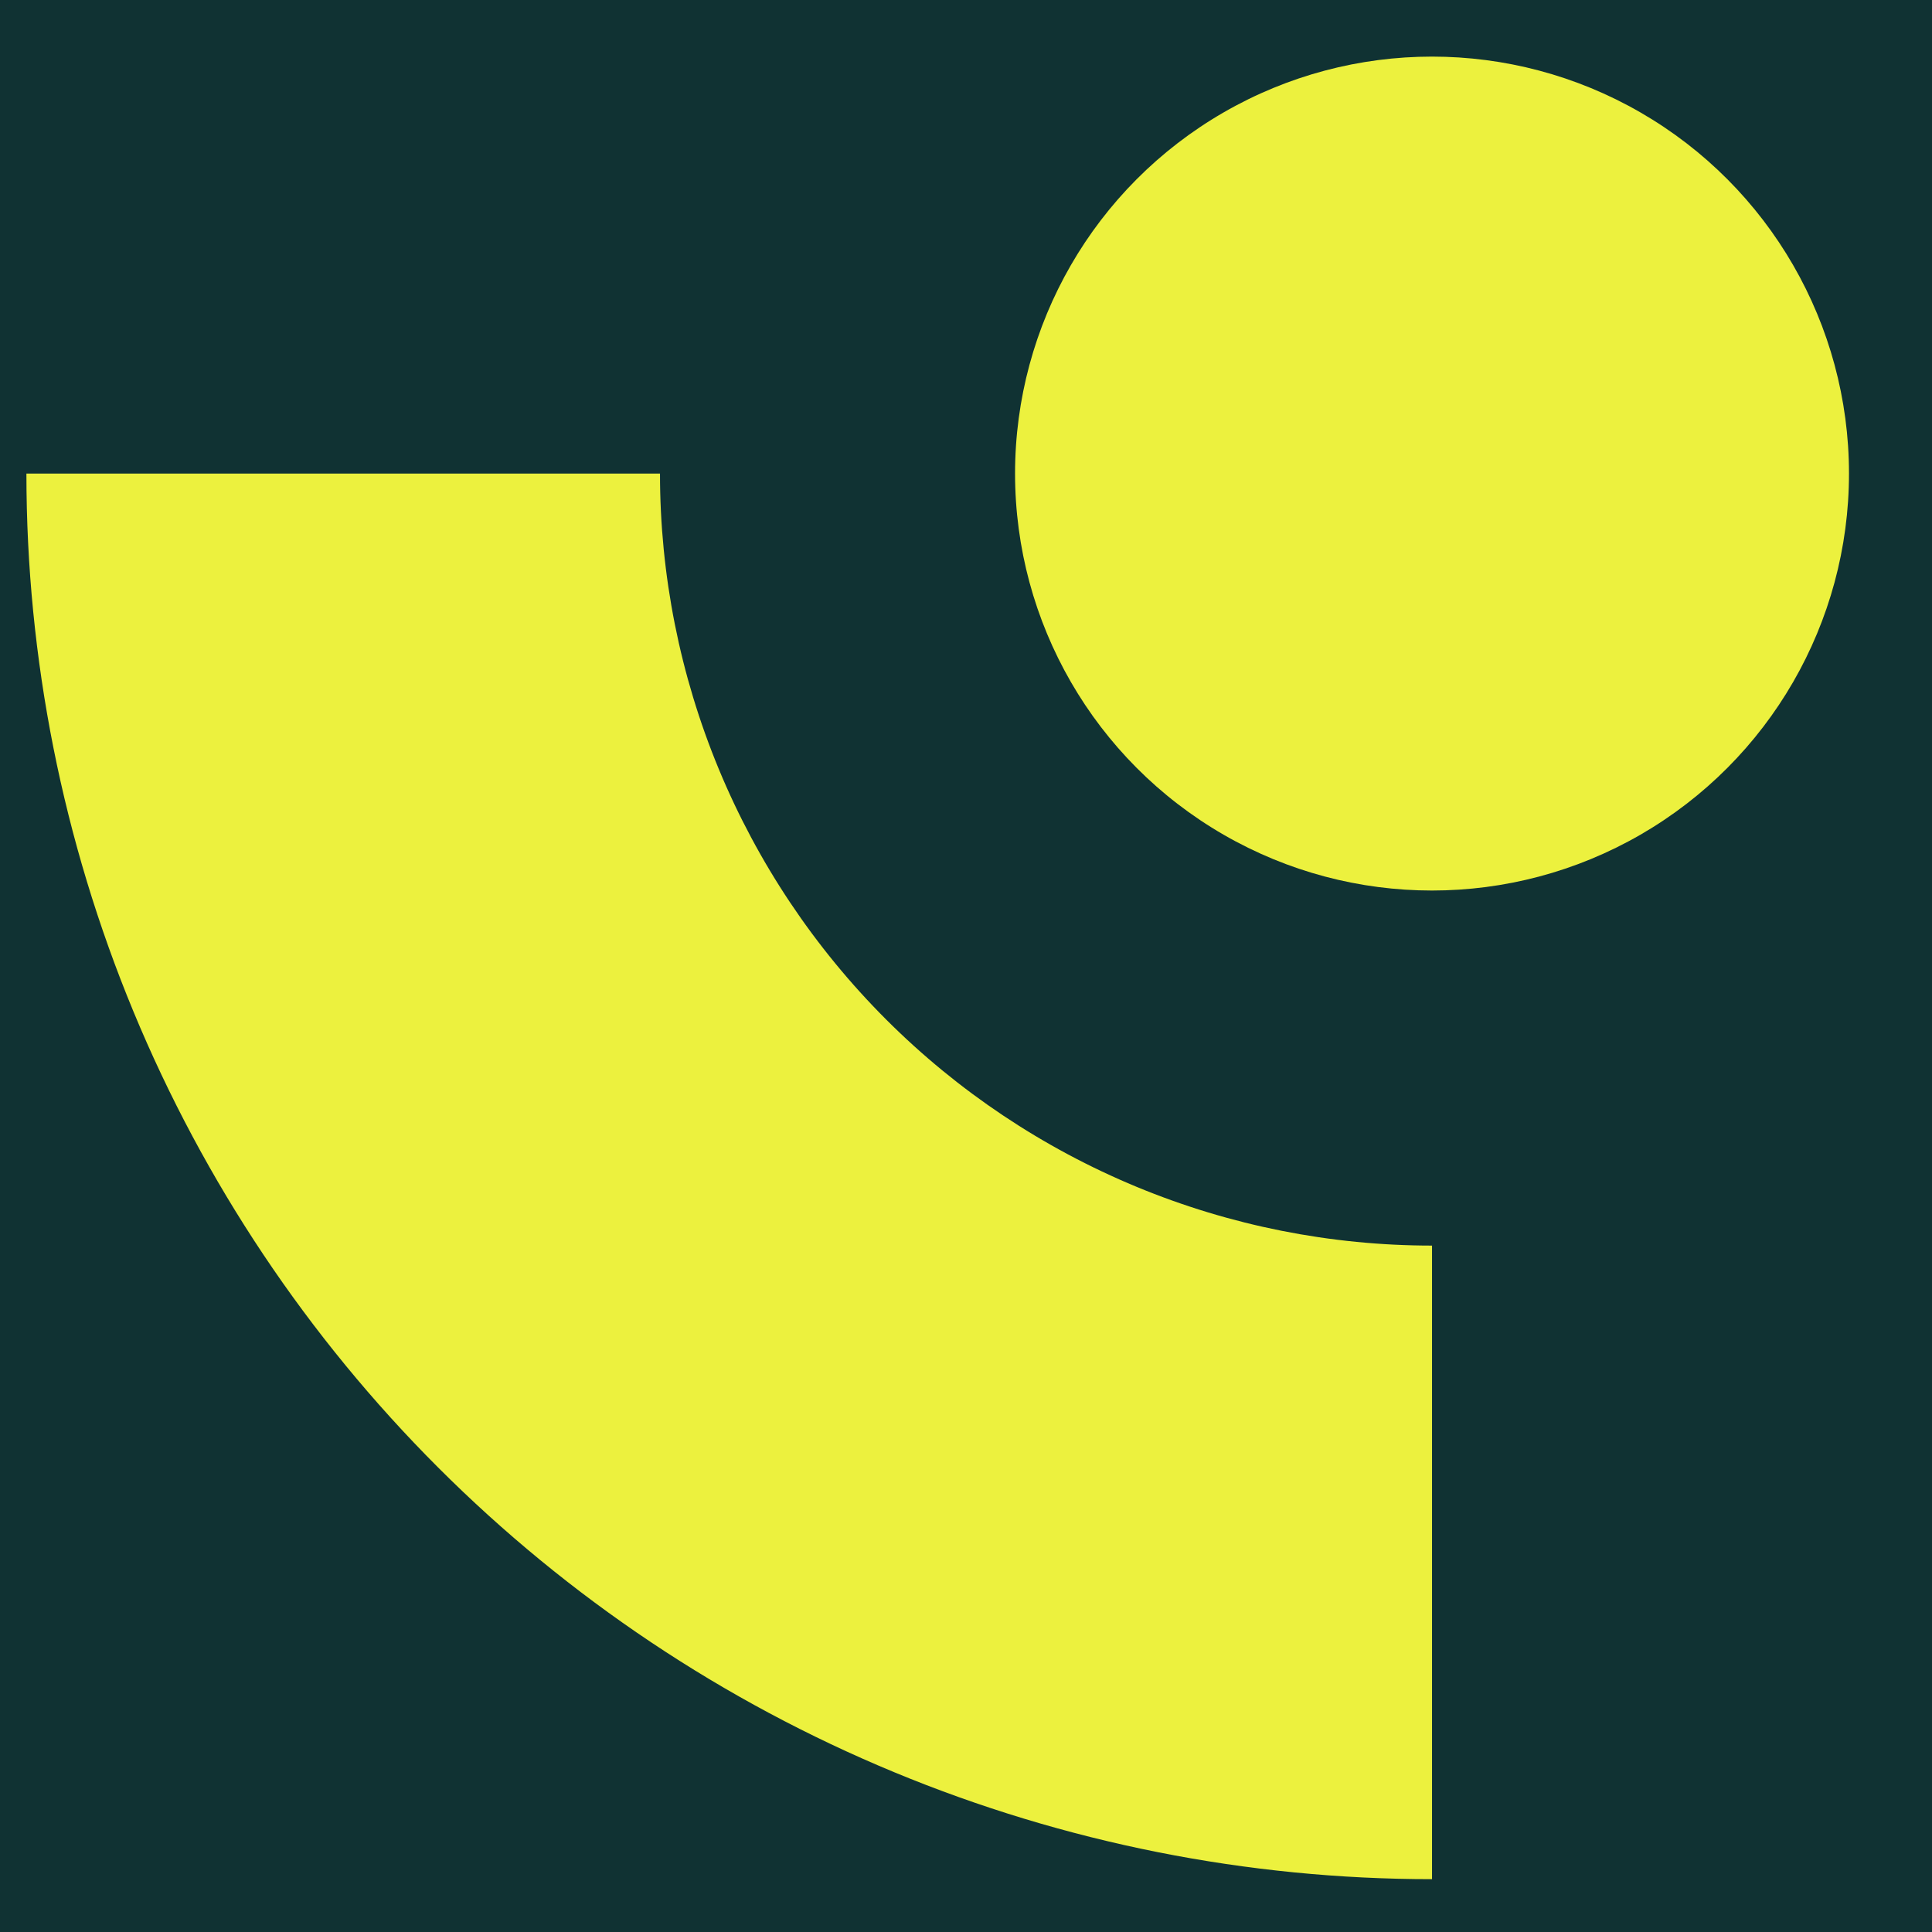 <svg xmlns="http://www.w3.org/2000/svg" width="512" height="512" viewBox="0 0 512 512" fill="none"><g clip-path="url(#clip0_299_342)"><rect width="512" height="512" fill="#103233"></rect><circle cx="379.5" cy="125.5" r="110.5" fill="#ECF13E"></circle><path d="M379.5 498C330.583 498 282.144 488.365 236.95 469.645C191.757 450.925 150.693 423.487 116.103 388.897C81.513 354.307 54.075 313.243 35.355 268.05C16.635 222.856 7 174.417 7 125.5L174.905 125.5C174.905 152.368 180.197 178.973 190.478 203.795C200.76 228.618 215.831 251.172 234.829 270.171C253.828 289.169 276.382 304.24 301.205 314.522C326.027 324.803 352.632 330.095 379.5 330.095V498Z" fill="#ECF13E"></path></g><defs><clipPath id="clip0_299_342"><rect width="512" height="512" fill="white"></rect></clipPath></defs></svg>